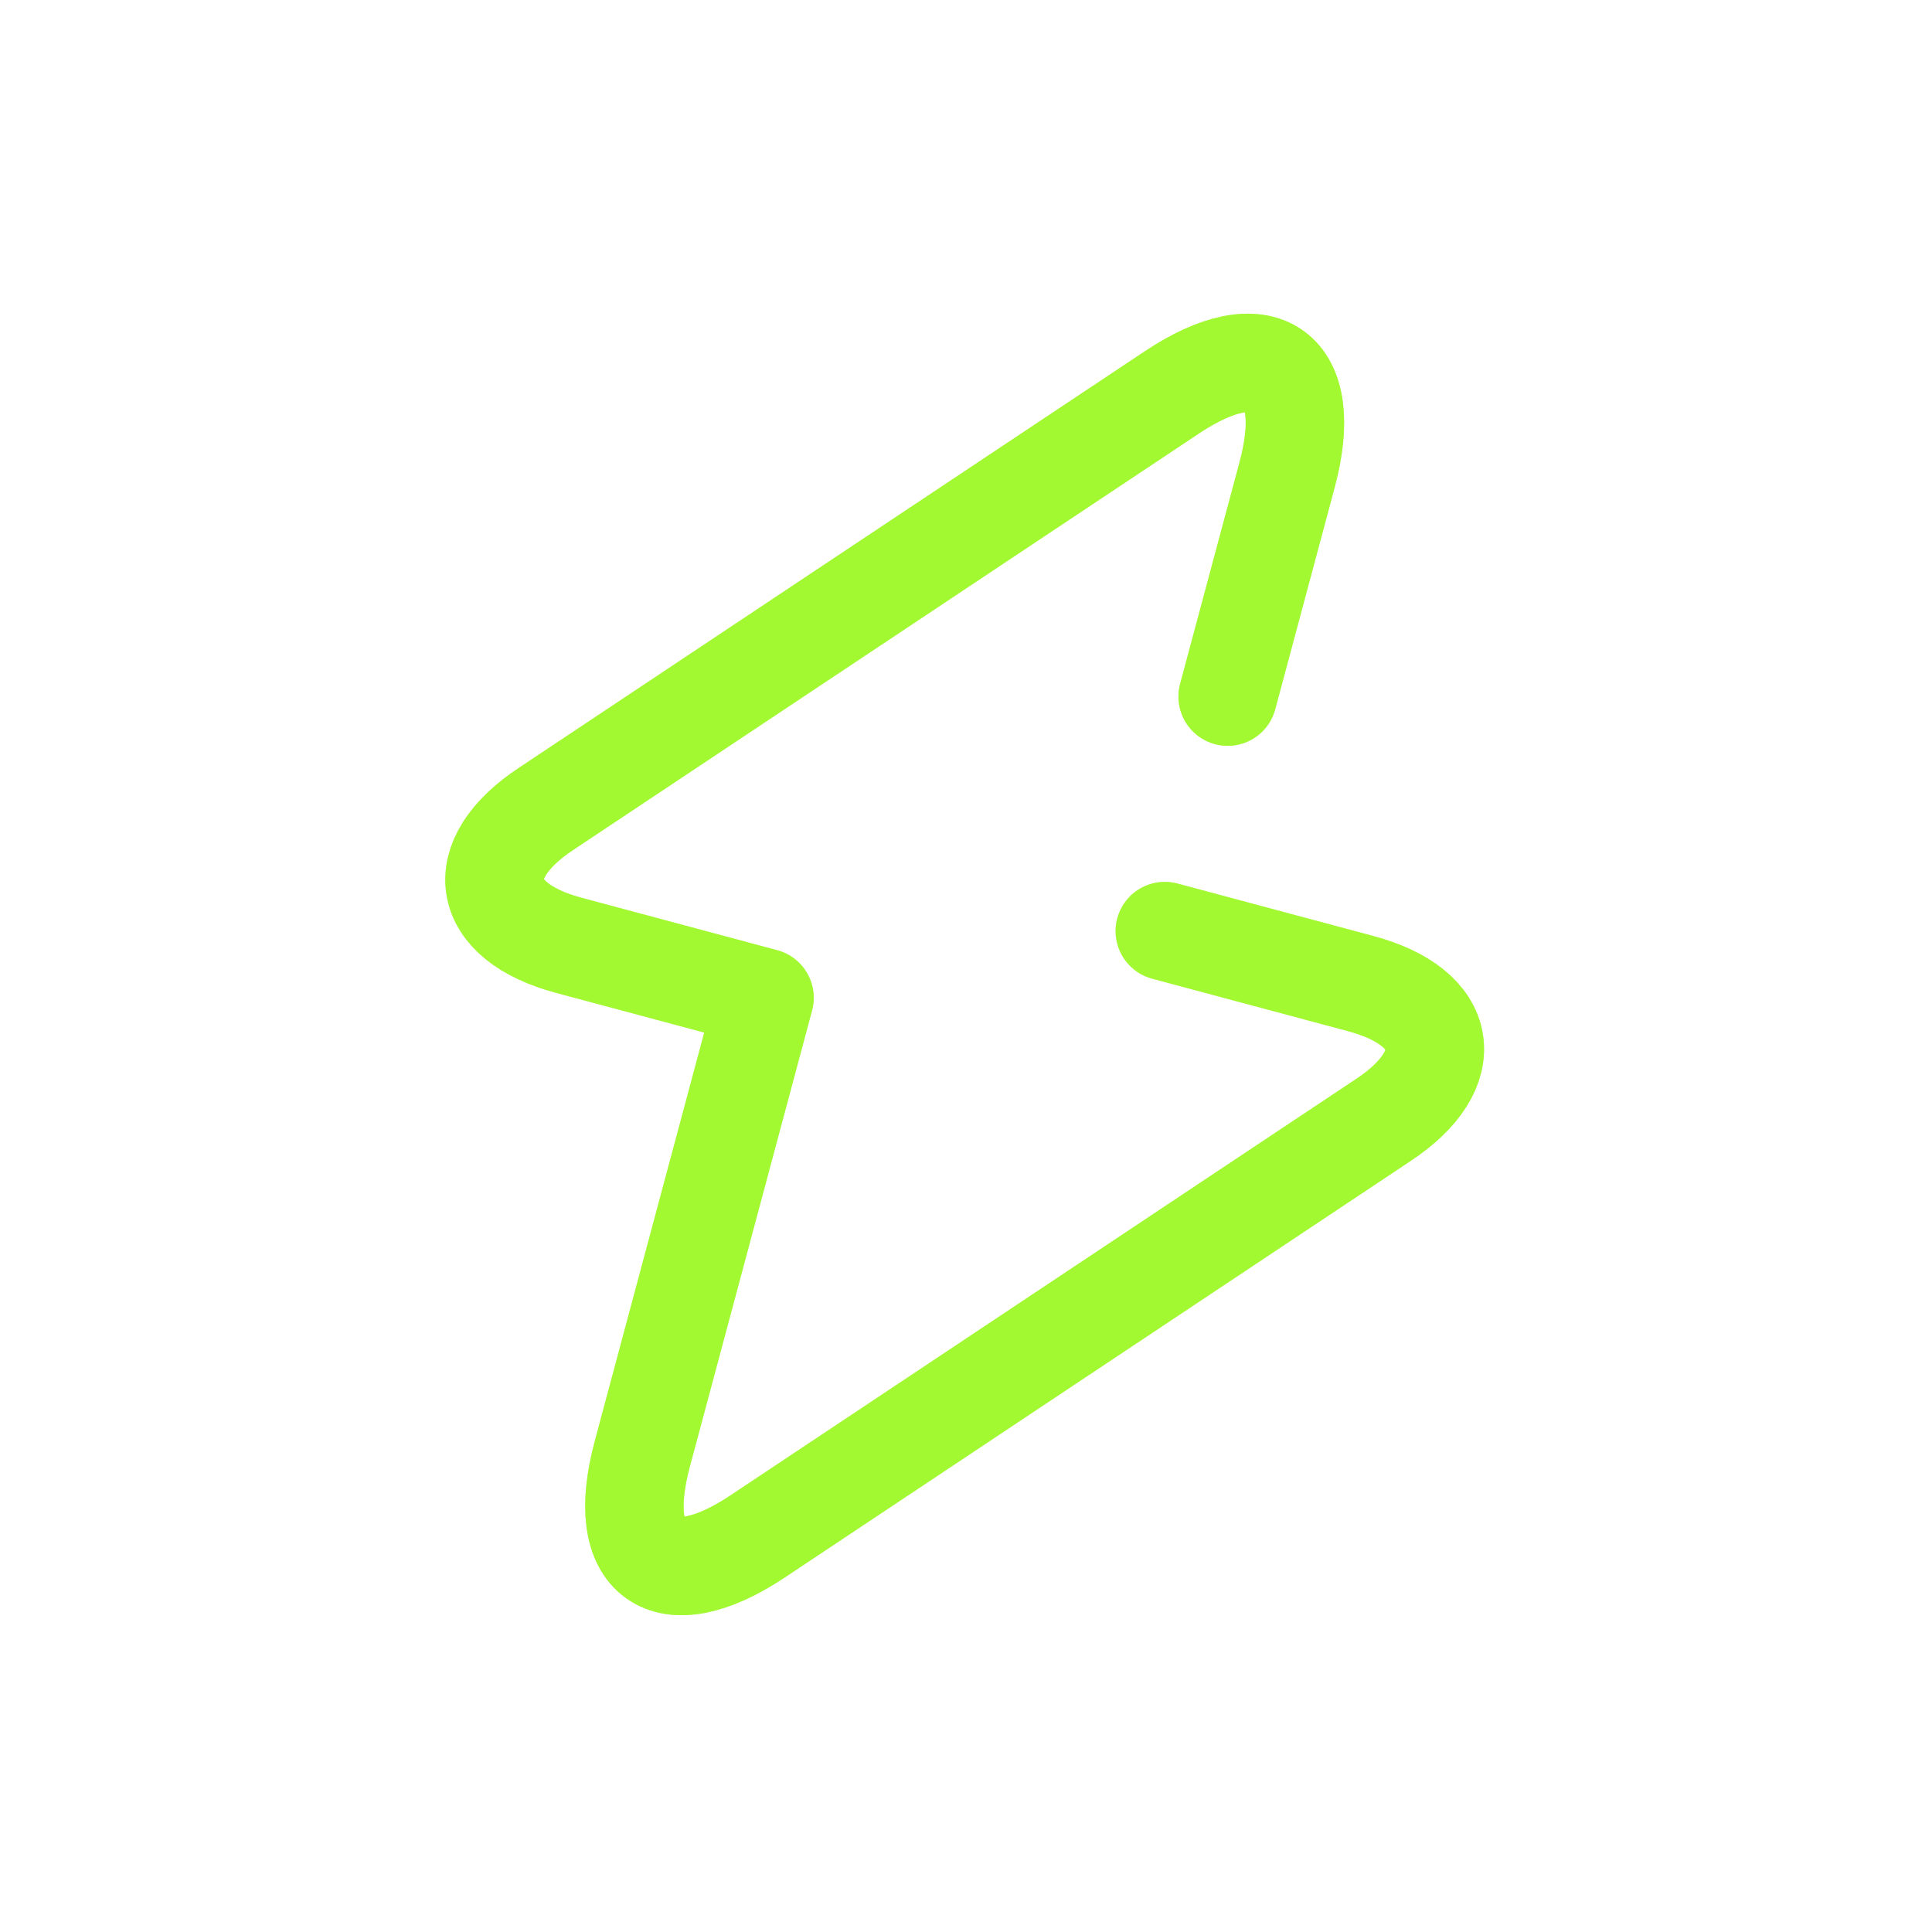 <?xml version="1.0" encoding="UTF-8"?> <svg xmlns="http://www.w3.org/2000/svg" width="87" height="87" viewBox="0 0 87 87" fill="none"> <g opacity="0.55" filter="url(#filter0_f_66_116)"> <path d="M55.283 31.369L57.96 21.38C59.244 16.585 56.907 14.919 52.776 17.666L24.593 36.422C21.136 38.708 21.584 41.489 25.608 42.567L34.427 44.93L28.921 65.48C27.636 70.275 29.973 71.941 34.105 69.194L62.287 50.438C65.745 48.152 65.297 45.371 61.273 44.292L52.453 41.929" stroke="#A2F931" stroke-width="4.432" stroke-miterlimit="10" stroke-linecap="round" stroke-linejoin="round"></path> </g> <path d="M55.283 31.369L57.96 21.38C59.244 16.585 56.907 14.919 52.776 17.666L24.593 36.422C21.136 38.708 21.584 41.489 25.608 42.567L34.427 44.93L28.921 65.48C27.636 70.275 29.973 71.941 34.105 69.194L62.287 50.438C65.745 48.152 65.297 45.371 61.273 44.292L52.453 41.929" stroke="#A2F931" stroke-width="4.432" stroke-miterlimit="10" stroke-linecap="round" stroke-linejoin="round"></path> <defs> <filter id="filter0_f_66_116" x="7.749" y="1.826" width="71.382" height="83.206" filterUnits="userSpaceOnUse" color-interpolation-filters="sRGB"> <feFlood flood-opacity="0" result="BackgroundImageFix"></feFlood> <feBlend mode="normal" in="SourceGraphic" in2="BackgroundImageFix" result="shape"></feBlend> <feGaussianBlur stdDeviation="6.15" result="effect1_foregroundBlur_66_116"></feGaussianBlur> </filter> </defs> </svg> 